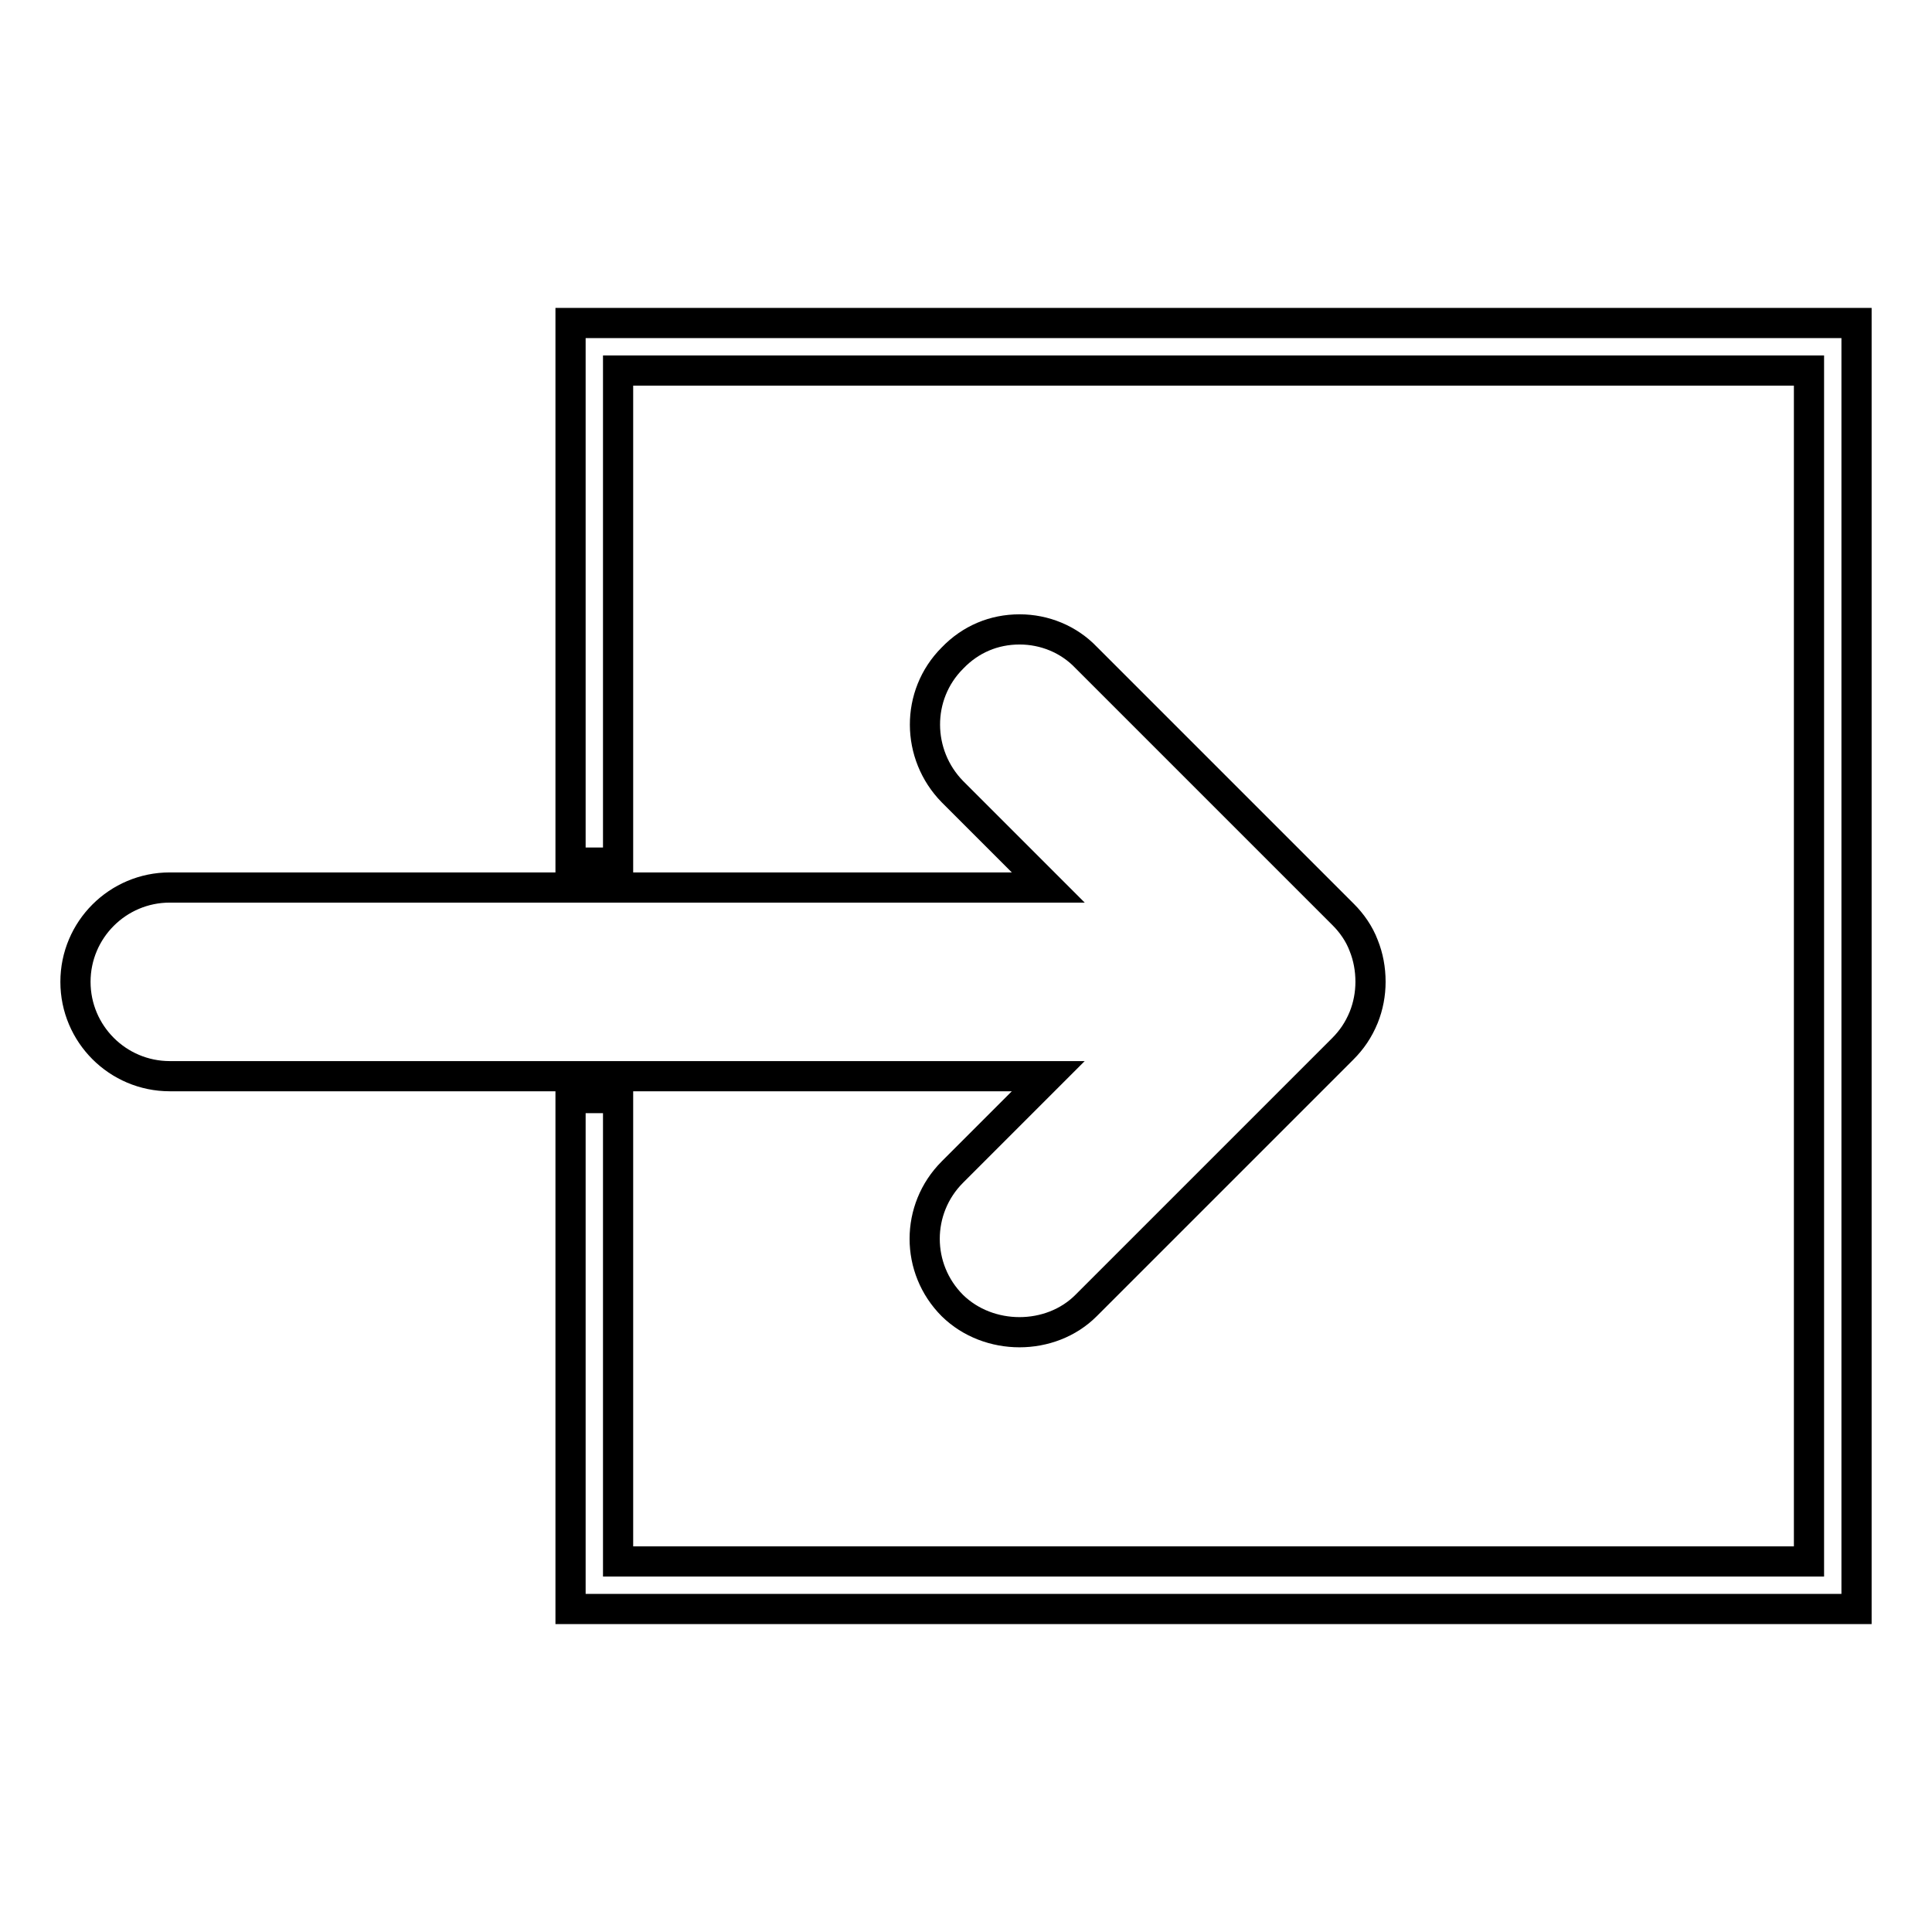 <?xml version="1.0" encoding="utf-8"?>
<!-- Svg Vector Icons : http://www.onlinewebfonts.com/icon -->
<!DOCTYPE svg PUBLIC "-//W3C//DTD SVG 1.1//EN" "http://www.w3.org/Graphics/SVG/1.1/DTD/svg11.dtd">
<svg version="1.1" xmlns="http://www.w3.org/2000/svg" xmlns:xlink="http://www.w3.org/1999/xlink" x="0px" y="0px" viewBox="0 0 256 256" enable-background="new 0 0 256 256" xml:space="preserve">
<g><g><g><g><path stroke-width="4" fill-opacity="0" stroke="#000000"  d="M135.1,83.4c3.3,0,6.5,1.3,8.8,3.7l34.1,34.1c1.1,1.1,2.1,2.5,2.7,4.1c0.6,1.5,0.9,3.1,0.9,4.8c0,1.6-0.3,3.2-0.9,4.7c-0.7,1.7-1.6,3-2.8,4.2l-34,34c-4.7,4.7-12.9,4.7-17.7,0c-4.9-4.9-4.9-12.8,0-17.7l12.7-12.7H22.5c-6.9,0-12.5-5.6-12.5-12.5c0-6.9,5.6-12.5,12.5-12.5h116.4l-12.7-12.7c-4.8-4.9-4.9-12.8,0-17.7C128.6,84.7,131.7,83.4,135.1,83.4z"/></g><g><path stroke-width="4" fill-opacity="0" stroke="#000000"  d="M246 213.2L75.6 213.2 75.6 145.5 81.9 145.5 81.9 206.9 239.7 206.9 239.7 49.1 81.9 49.1 81.9 114.3 75.6 114.3 75.6 42.8 246 42.8 z"/></g></g><g></g><g></g><g></g><g></g><g></g><g></g><g></g><g></g><g></g><g></g><g></g><g></g><g></g><g></g><g></g></g></g>
</svg>